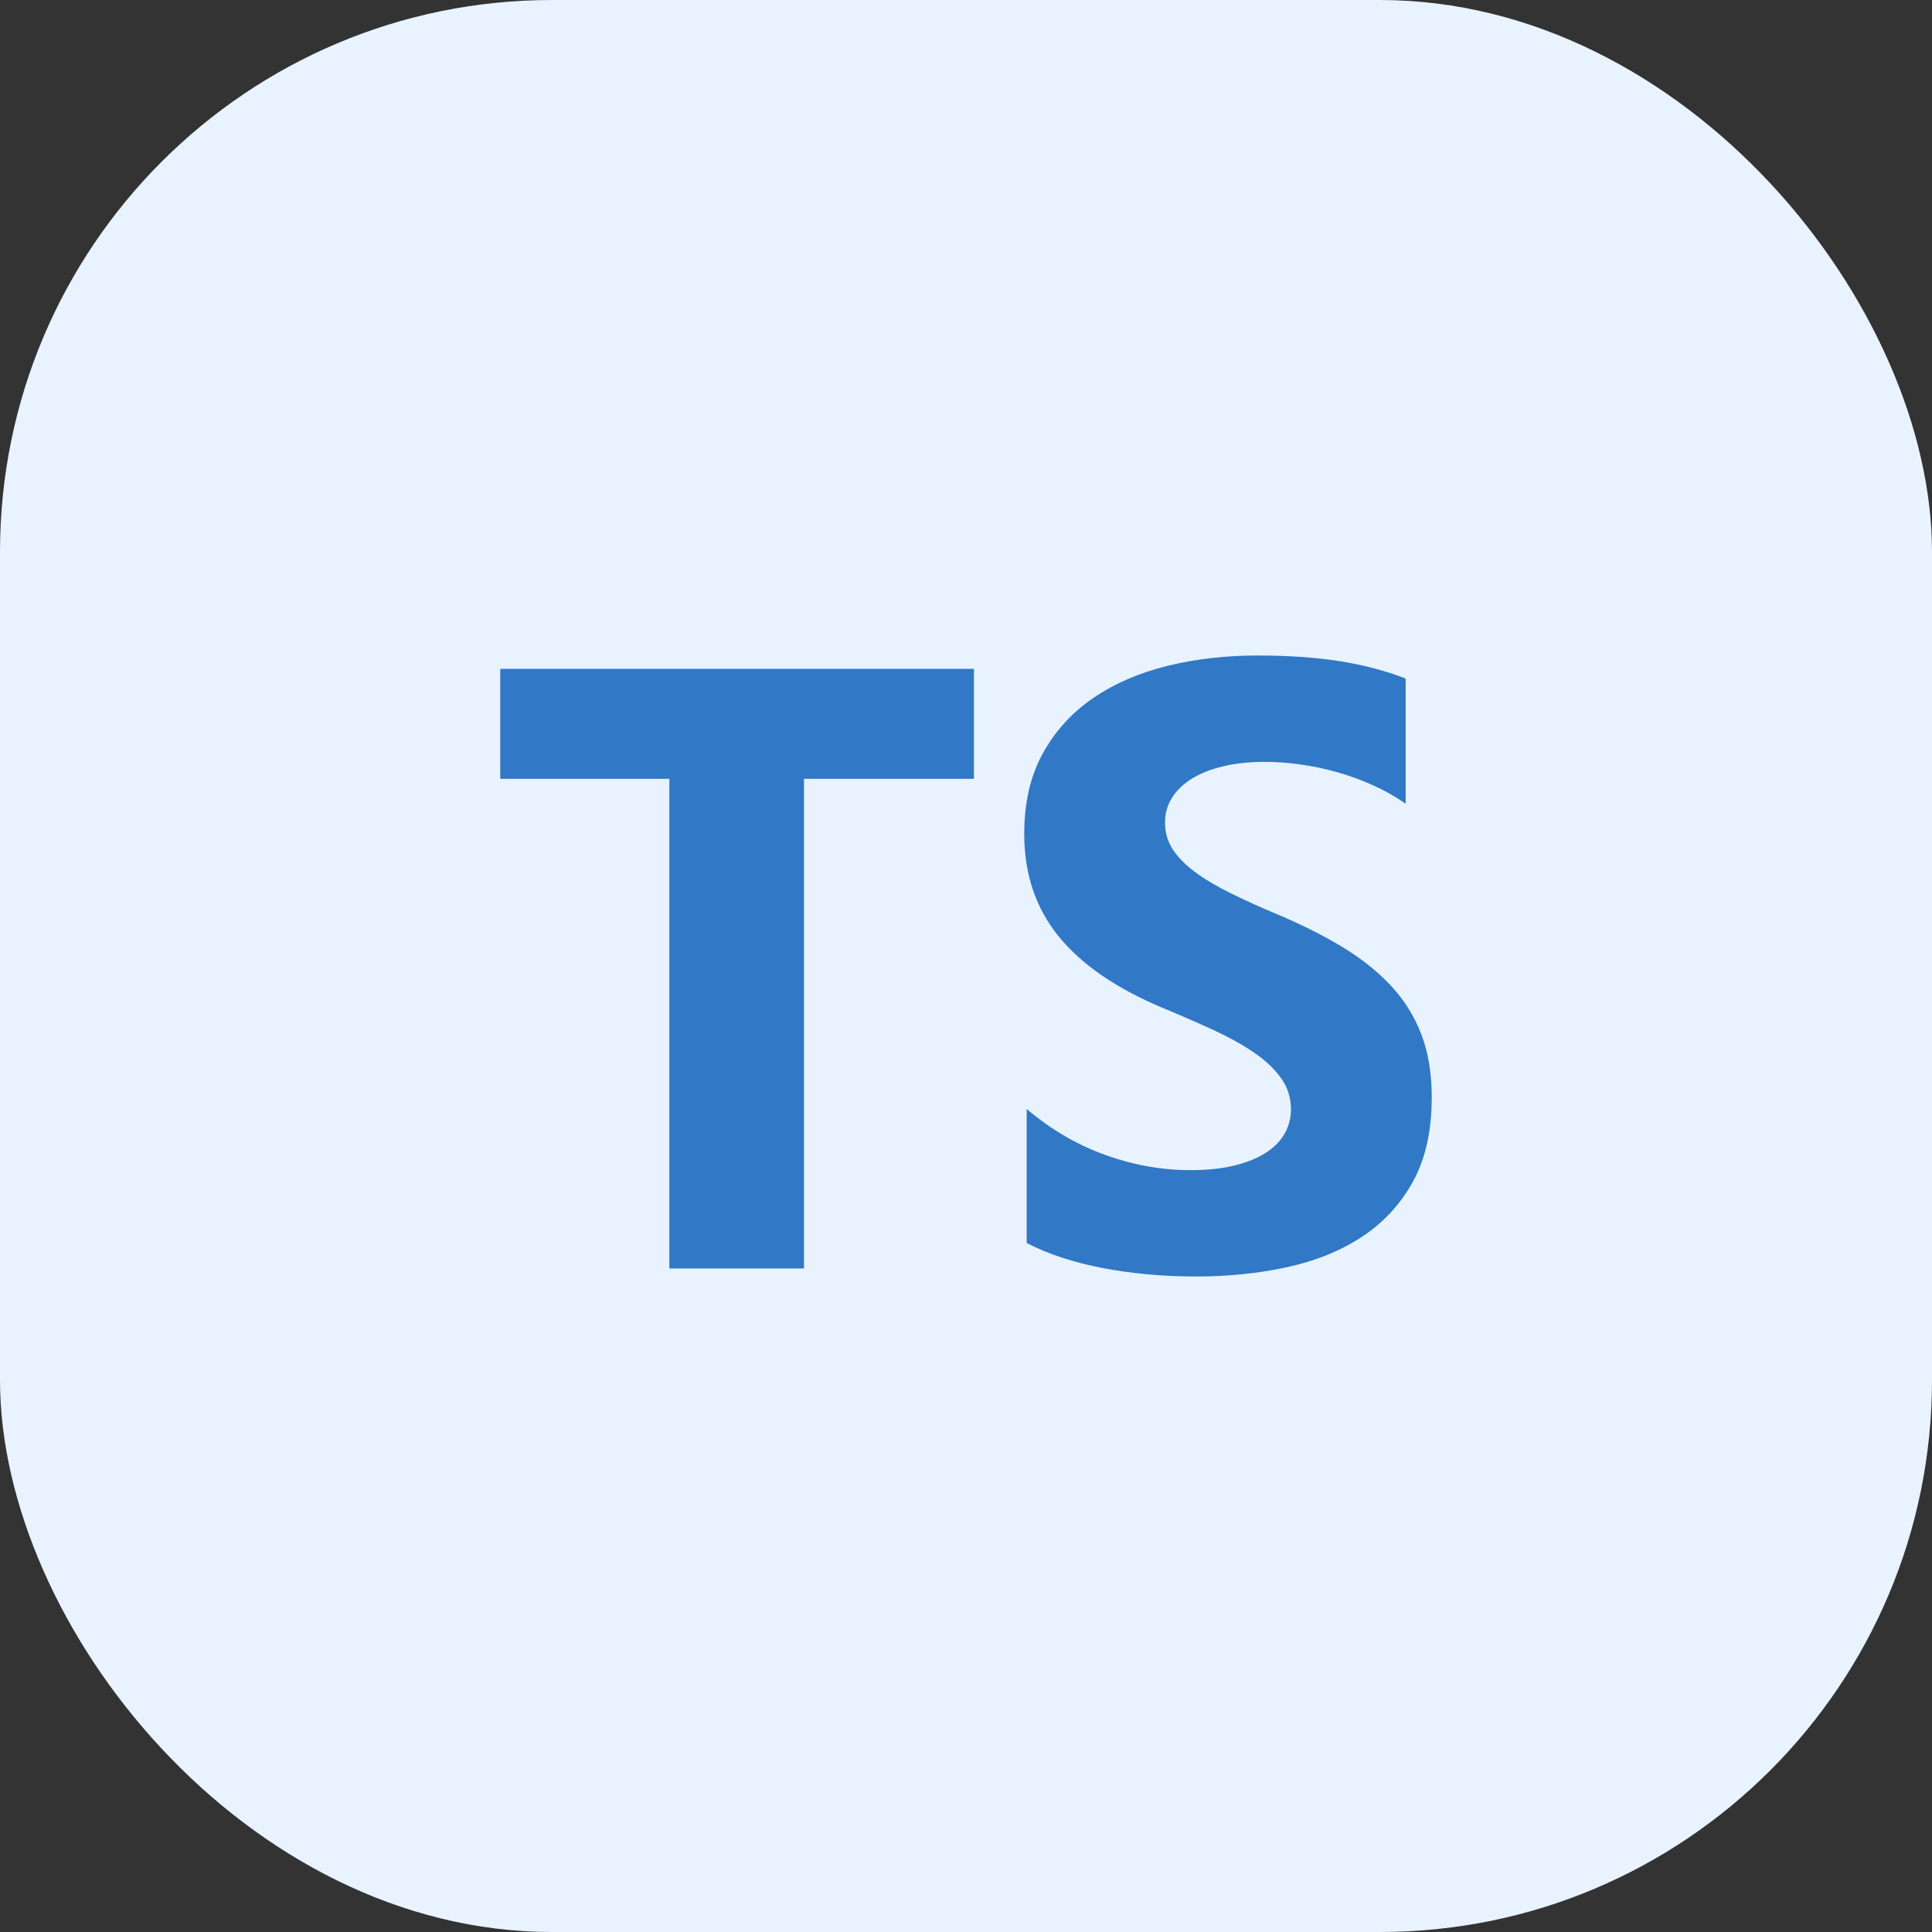 <svg width="56" height="56" viewBox="0 0 56 56" fill="none" xmlns="http://www.w3.org/2000/svg">
<rect x="0" y="0" width="56" height="56" fill="#333333" stroke="none"/>
<rect width="56" height="56" rx="16" fill="#E8F3FF"/>
<path fill-rule="evenodd" clip-rule="evenodd" d="M29.759 32.145V36.029C30.384 36.353 31.122 36.595 31.974 36.757C32.827 36.919 33.725 37 34.669 37C35.59 37 36.464 36.911 37.292 36.733C38.121 36.555 38.847 36.262 39.471 35.853C40.096 35.444 40.59 34.91 40.954 34.251C41.318 33.591 41.5 32.776 41.5 31.805C41.5 31.101 41.396 30.484 41.188 29.954C40.98 29.424 40.68 28.953 40.288 28.54C39.895 28.128 39.425 27.757 38.877 27.43C38.329 27.102 37.711 26.792 37.022 26.501C36.518 26.291 36.066 26.086 35.666 25.888C35.266 25.69 34.925 25.488 34.645 25.281C34.365 25.075 34.149 24.856 33.997 24.626C33.845 24.395 33.769 24.134 33.769 23.843C33.769 23.576 33.837 23.335 33.973 23.121C34.109 22.906 34.301 22.722 34.549 22.568C34.797 22.415 35.102 22.295 35.462 22.21C35.822 22.125 36.222 22.083 36.662 22.083C36.982 22.083 37.32 22.107 37.676 22.156C38.033 22.204 38.391 22.279 38.751 22.38C39.111 22.481 39.461 22.609 39.801 22.763C40.142 22.916 40.456 23.094 40.744 23.297V19.668C40.16 19.441 39.521 19.273 38.829 19.164C38.137 19.055 37.342 19 36.446 19C35.534 19 34.669 19.099 33.853 19.297C33.037 19.496 32.319 19.805 31.698 20.226C31.078 20.647 30.588 21.183 30.228 21.834C29.868 22.485 29.688 23.264 29.688 24.171C29.688 25.328 30.018 26.315 30.678 27.132C31.338 27.949 32.34 28.641 33.685 29.208C34.213 29.426 34.705 29.641 35.162 29.851C35.618 30.061 36.012 30.28 36.344 30.506C36.676 30.733 36.938 30.98 37.13 31.247C37.322 31.514 37.419 31.817 37.419 32.157C37.419 32.408 37.358 32.641 37.238 32.855C37.118 33.069 36.936 33.255 36.692 33.413C36.448 33.571 36.144 33.694 35.78 33.783C35.416 33.873 34.989 33.917 34.501 33.917C33.669 33.917 32.845 33.769 32.028 33.474C31.212 33.179 30.456 32.736 29.759 32.145ZM23.304 22.575H28.23V19.388H14.5V22.575H19.402V36.767H23.304V22.575Z" fill="#3178C6"/>
</svg>
